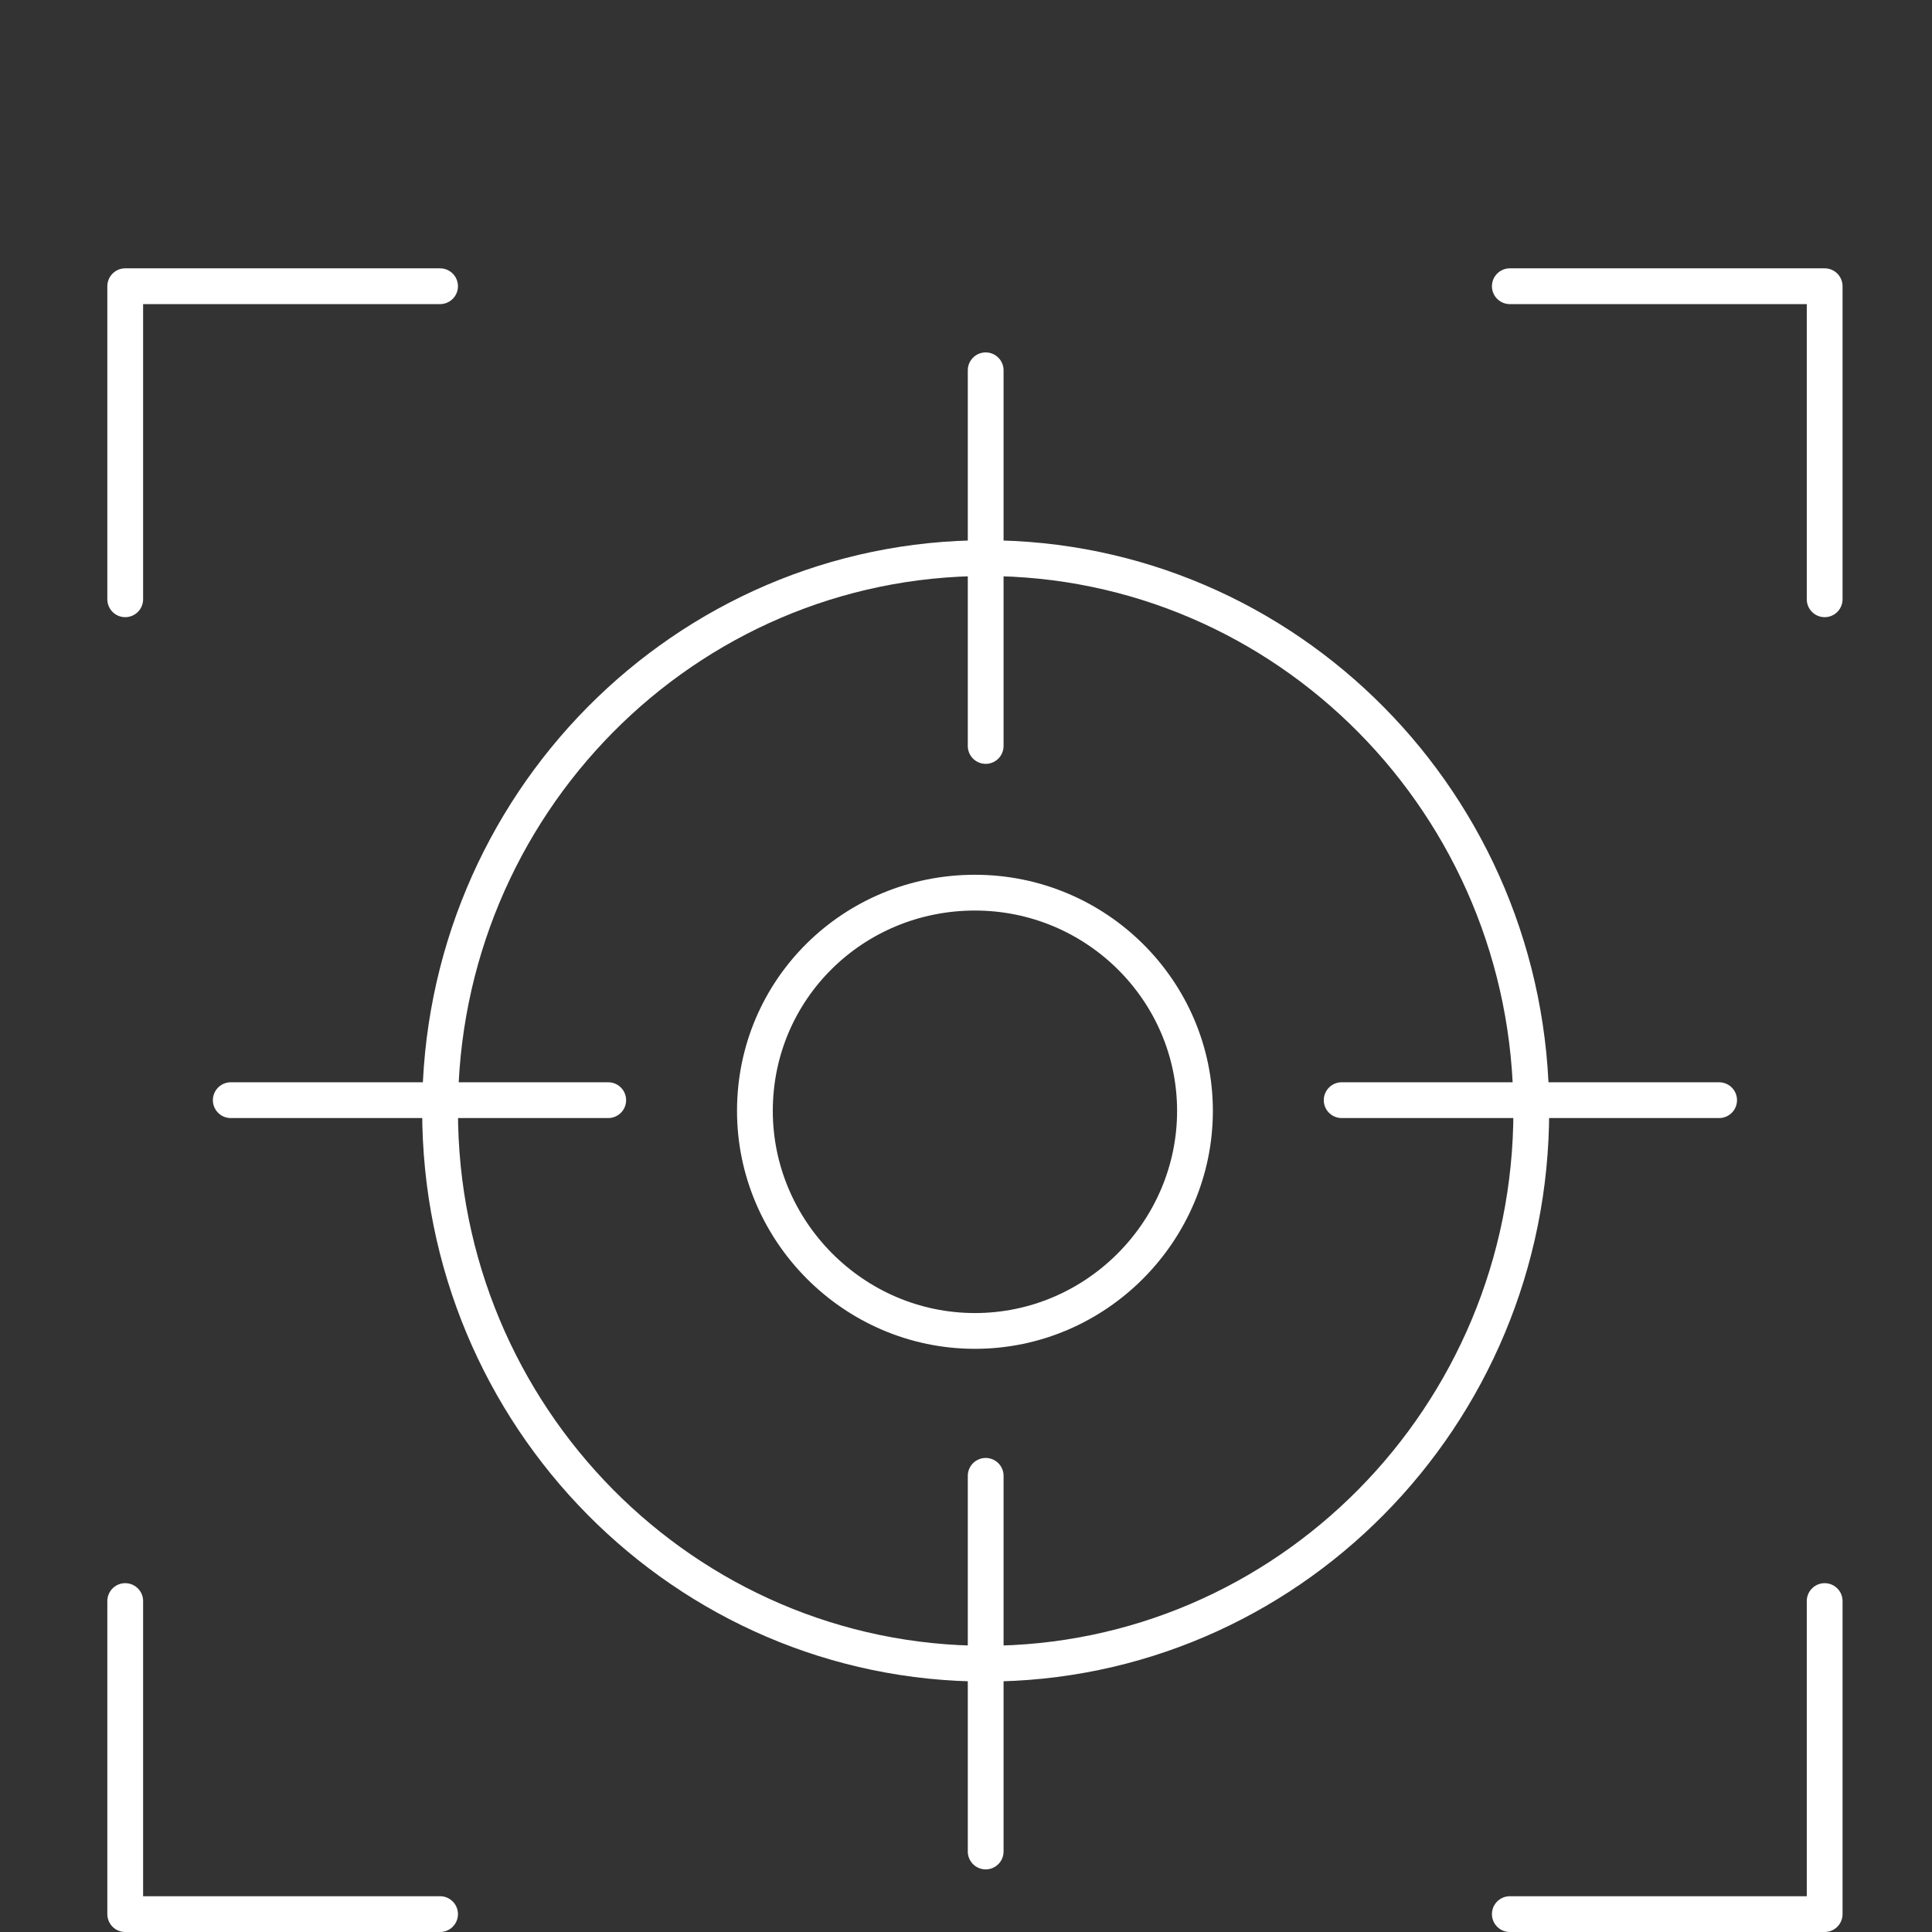 <?xml version="1.0" encoding="utf-8"?>
<!-- Generator: Adobe Illustrator 22.0.1, SVG Export Plug-In . SVG Version: 6.00 Build 0)  -->
<svg version="1.1" id="Calque_1" xmlns="http://www.w3.org/2000/svg" xmlns:xlink="http://www.w3.org/1999/xlink" x="0px" y="0px"
	 viewBox="0 0 108 108" style="enable-background:new 0 0 108 108;" xml:space="preserve">
<rect x="0" y="0" width="108" height="108" fill="#333333" stroke="none"/>
<style type="text/css">
	.st0{fill:none;stroke:#FFFFFF;stroke-width:2;stroke-linecap:round;stroke-linejoin:round;}
</style>
<g transform="translate(7 9)">
	<path class="st0" d="M35.2,53.1c0-6.8,5.5-12.2,12.3-12.2s12.3,5.5,12.3,12.2s-5.5,12.3-12.3,12.3S35.2,59.8,35.2,53.1z"/>
	<path class="st0" d="M17.6,53.1c0-17.1,13.7-30.9,30.5-30.9S78.6,36,78.6,53.1S64.9,84,48.1,84S17.6,70.2,17.6,53.1z"/>
	<path class="st0" d="M48.1,73.5v21"/>
	<path class="st0" d="M48.1,11.7v21"/>
	<path class="st0" d="M77.4,7H95v17.5"/>
	<path class="st0" d="M0,24.5V7h17.6"/>
	<path class="st0" d="M17.6,98H0V80.5"/>
	<path class="st0" d="M95,80.5V98H77.4"/>
	<path class="st0" d="M68,52.5h21.1"/>
	<path class="st0" d="M5.9,52.5H27"/>
</g>
</svg>
